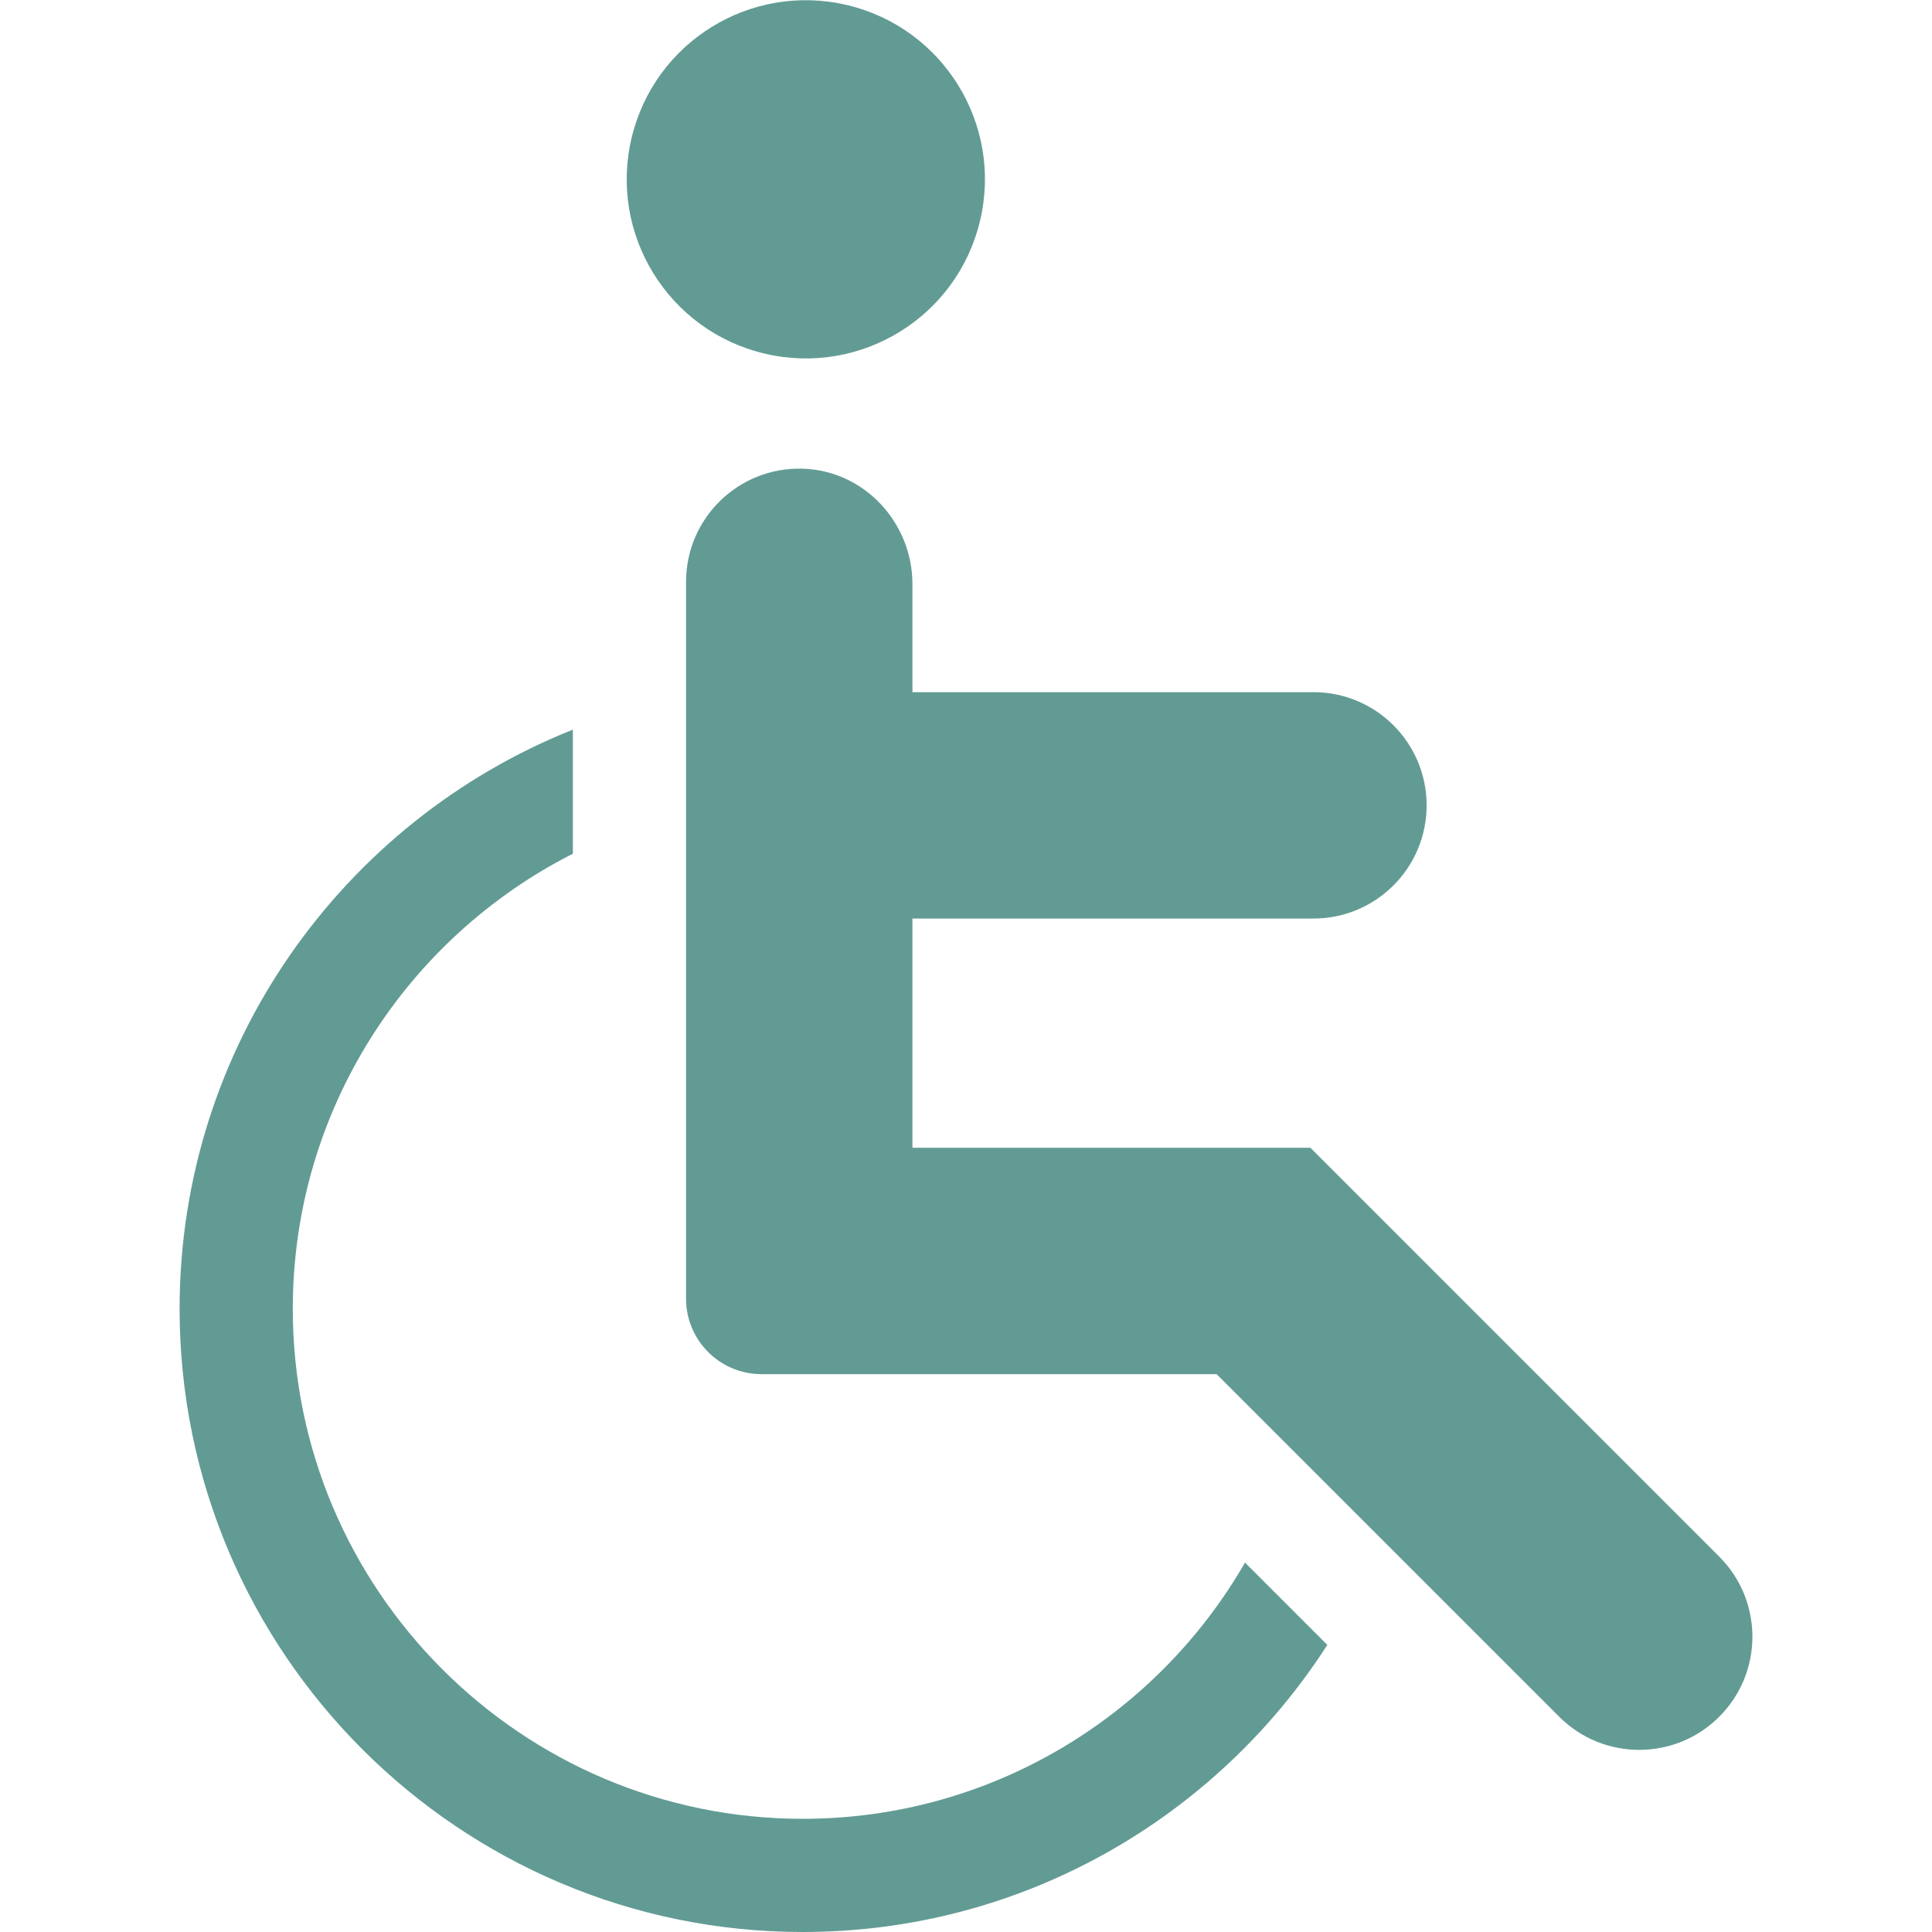 <?xml version="1.0" encoding="UTF-8" standalone="no"?>
<!DOCTYPE svg PUBLIC "-//W3C//DTD SVG 1.1//EN" "http://www.w3.org/Graphics/SVG/1.1/DTD/svg11.dtd">
<svg width="100%" height="100%" viewBox="0 0 512 512" version="1.1" xmlns="http://www.w3.org/2000/svg" xmlns:xlink="http://www.w3.org/1999/xlink" xml:space="preserve" xmlns:serif="http://www.serif.com/" style="fill-rule:evenodd;clip-rule:evenodd;stroke-linejoin:round;stroke-miterlimit:2;">
    <g>
        <path d="M455.62,412.528L347.259,304.168L241.804,304.168L241.804,243.422L348.075,243.422C364.641,243.422 378.071,229.992 378.071,213.426C378.071,196.86 364.641,183.43 348.075,183.43L241.804,183.43L241.804,154.811C241.804,138.467 228.989,124.65 212.651,124.202C195.699,123.738 181.812,137.341 181.812,154.188L181.812,344.162C181.812,355.207 190.765,364.16 201.809,364.16L322.409,364.16L413.199,454.95C424.914,466.663 443.906,466.663 455.62,454.95C467.333,443.235 467.333,424.243 455.62,412.528Z" style="fill:rgb(98,155,148);fill-rule:nonzero;"/>
        <path d="M259.739,58.442C265.769,32.934 249.978,7.367 224.47,1.337C198.962,-4.693 173.395,11.097 167.365,36.606C161.335,62.114 177.126,87.681 202.634,93.71C228.142,99.74 253.709,83.95 259.739,58.442Z" style="fill:rgb(98,155,148);fill-rule:nonzero;"/>
        <path d="M329.937,414.109C306.581,454.652 262.795,482.004 212.741,482.004C138.22,482.004 77.592,421.377 77.592,346.856C77.592,294.24 107.819,248.556 151.816,226.241L151.816,193.36C90.82,217.657 47.596,277.302 47.596,346.856C47.596,437.917 121.68,512 212.741,512C271.025,512 322.352,481.649 351.752,435.923L329.937,414.109Z" style="fill:rgb(98,155,148);fill-rule:nonzero;"/>
    </g>
</svg>
